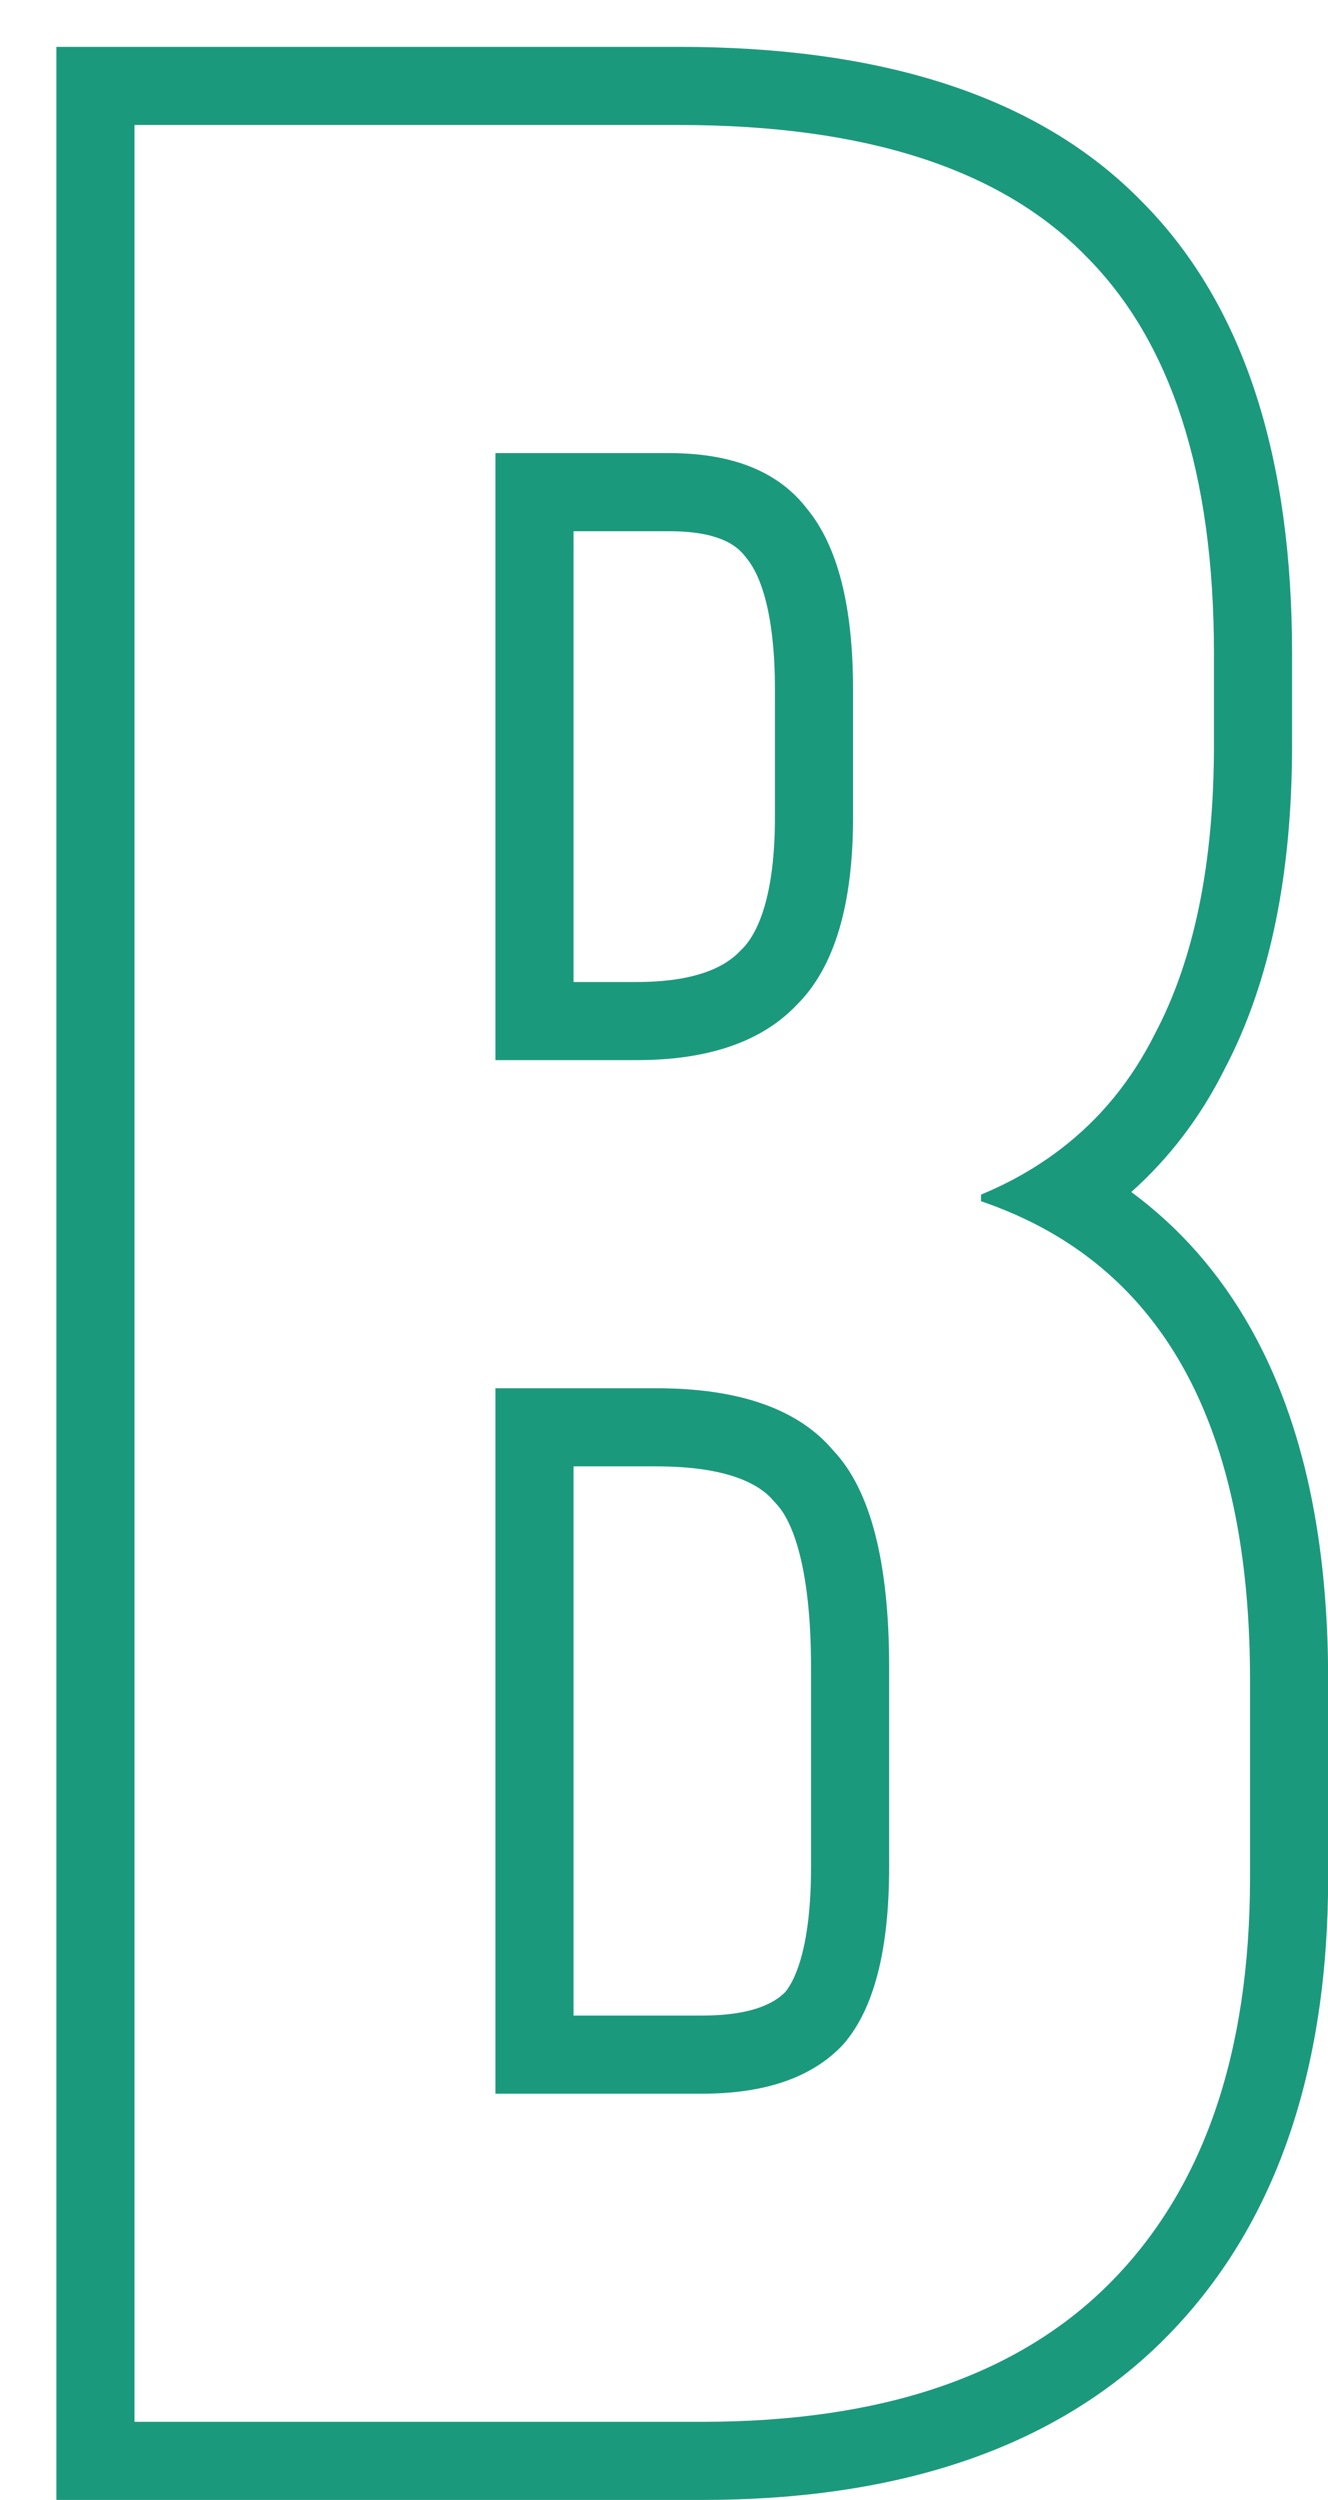 <svg width="17" height="32" viewBox="0 0 17 32" fill="none" xmlns="http://www.w3.org/2000/svg">
<path fill-rule="evenodd" clip-rule="evenodd" d="M0.722 0.6H8.694C11.202 0.6 13.255 1.186 14.614 2.577C15.964 3.931 16.54 5.931 16.54 8.362V9.538C16.54 11.146 16.274 12.551 15.673 13.691C15.367 14.302 14.967 14.825 14.482 15.258C15.103 15.716 15.616 16.3 16.013 17.007C16.698 18.227 17.002 19.75 17.002 21.508V24.028C17.002 26.47 16.351 28.495 14.903 29.943C13.478 31.368 11.446 32 8.988 32H0.722V0.6ZM13.621 15.879C13.311 15.683 12.97 15.52 12.599 15.39C12.585 15.385 12.572 15.38 12.558 15.376V15.292C12.569 15.287 12.581 15.282 12.592 15.277C12.954 15.124 13.281 14.935 13.573 14.712C14.082 14.324 14.485 13.831 14.784 13.234C15.288 12.282 15.54 11.05 15.54 9.538V8.362C15.54 6.066 14.994 4.372 13.902 3.28C12.81 2.16 11.074 1.6 8.694 1.6H1.722V31H8.988C11.284 31 13.02 30.412 14.196 29.236C15.4 28.032 16.002 26.296 16.002 24.028V21.508C16.002 18.761 15.209 16.884 13.621 15.879ZM9.488 12.159L9.499 12.149C9.696 11.952 9.92 11.483 9.92 10.462V8.824C9.92 7.839 9.731 7.356 9.56 7.149L9.549 7.135L9.538 7.121C9.425 6.974 9.188 6.8 8.568 6.8H7.342V12.57H8.148C8.913 12.57 9.286 12.374 9.478 12.17L9.488 12.159ZM6.342 13.57V5.8H8.568C9.38 5.8 9.968 6.038 10.332 6.514C10.724 6.99 10.92 7.76 10.92 8.824V10.462C10.92 11.582 10.682 12.38 10.206 12.856C9.758 13.332 9.072 13.57 8.148 13.57H6.342ZM9.922 19.233L9.903 19.212C9.728 19.003 9.327 18.77 8.4 18.77H7.342V25.8H8.988C9.622 25.8 9.912 25.642 10.052 25.499C10.198 25.322 10.382 24.872 10.382 23.902V21.34C10.382 20.041 10.137 19.462 9.941 19.254L9.922 19.233ZM10.794 26.17C10.402 26.59 9.8 26.8 8.988 26.8H6.342V17.77H8.4C9.464 17.77 10.22 18.036 10.668 18.568C11.144 19.072 11.382 19.996 11.382 21.34V23.902C11.382 24.966 11.186 25.722 10.794 26.17Z" fill="#1B997C"/>
</svg>
